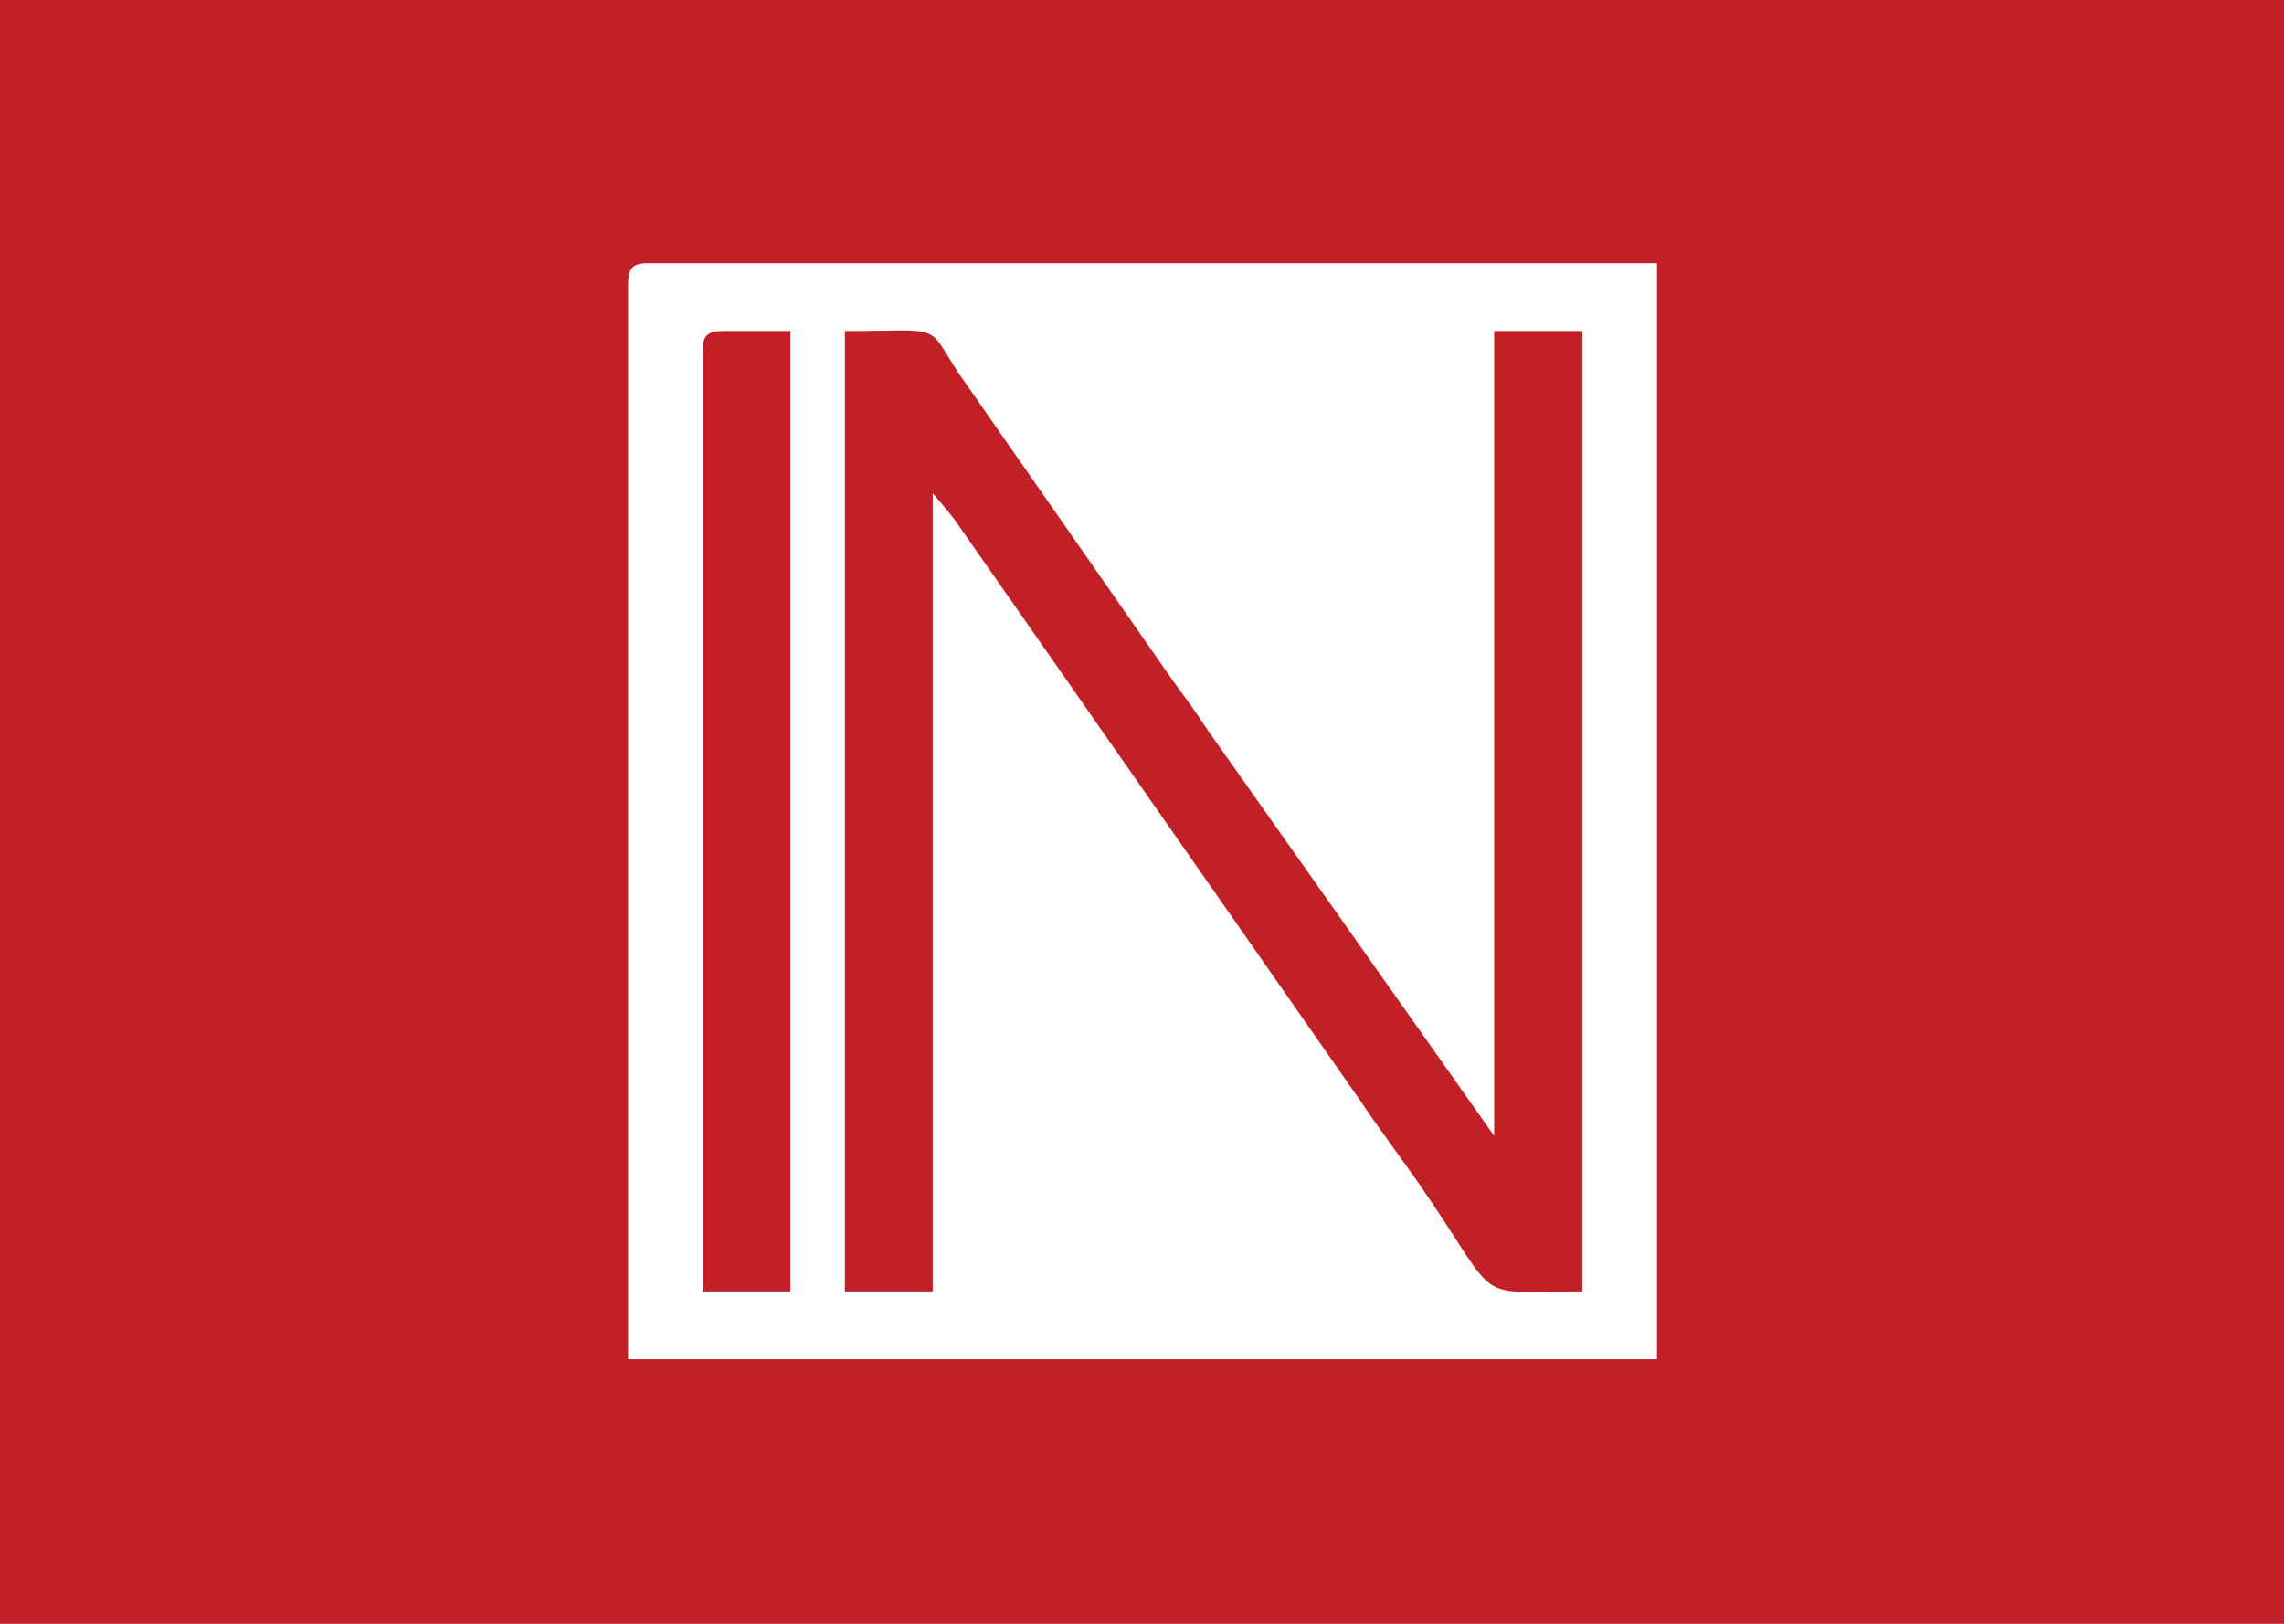 <svg width="1440" height="1024" viewBox="0 0 1440 1024" fill="none" xmlns="http://www.w3.org/2000/svg">
<rect width="1440" height="1024" fill="#C02026"/>
<path fill-rule="evenodd" clip-rule="evenodd" d="M442.96 221.39C442.96 211.76 445.96 208.75 455.9 208.75H498.35V814.38H442.96V221.39ZM588.05 814.39H532.66V208.75C595.87 208.75 583.53 203.33 604.3 235.24L739.15 428.79C748.15 441.13 753.6 448.35 762.03 461.29L942.03 716.29V208.75H997.71V814.38C920.05 814.38 952.26 825.22 880.62 726.79C871.62 714.14 866.17 706.92 857.74 694.28L601.59 327.34C596.78 321.34 592.59 316.21 588.05 311.09V814.39ZM396 178.95V857.12H1044.68V166H408.34C399.01 166 396 169.01 396 178.95Z" fill="white"/>
</svg>
